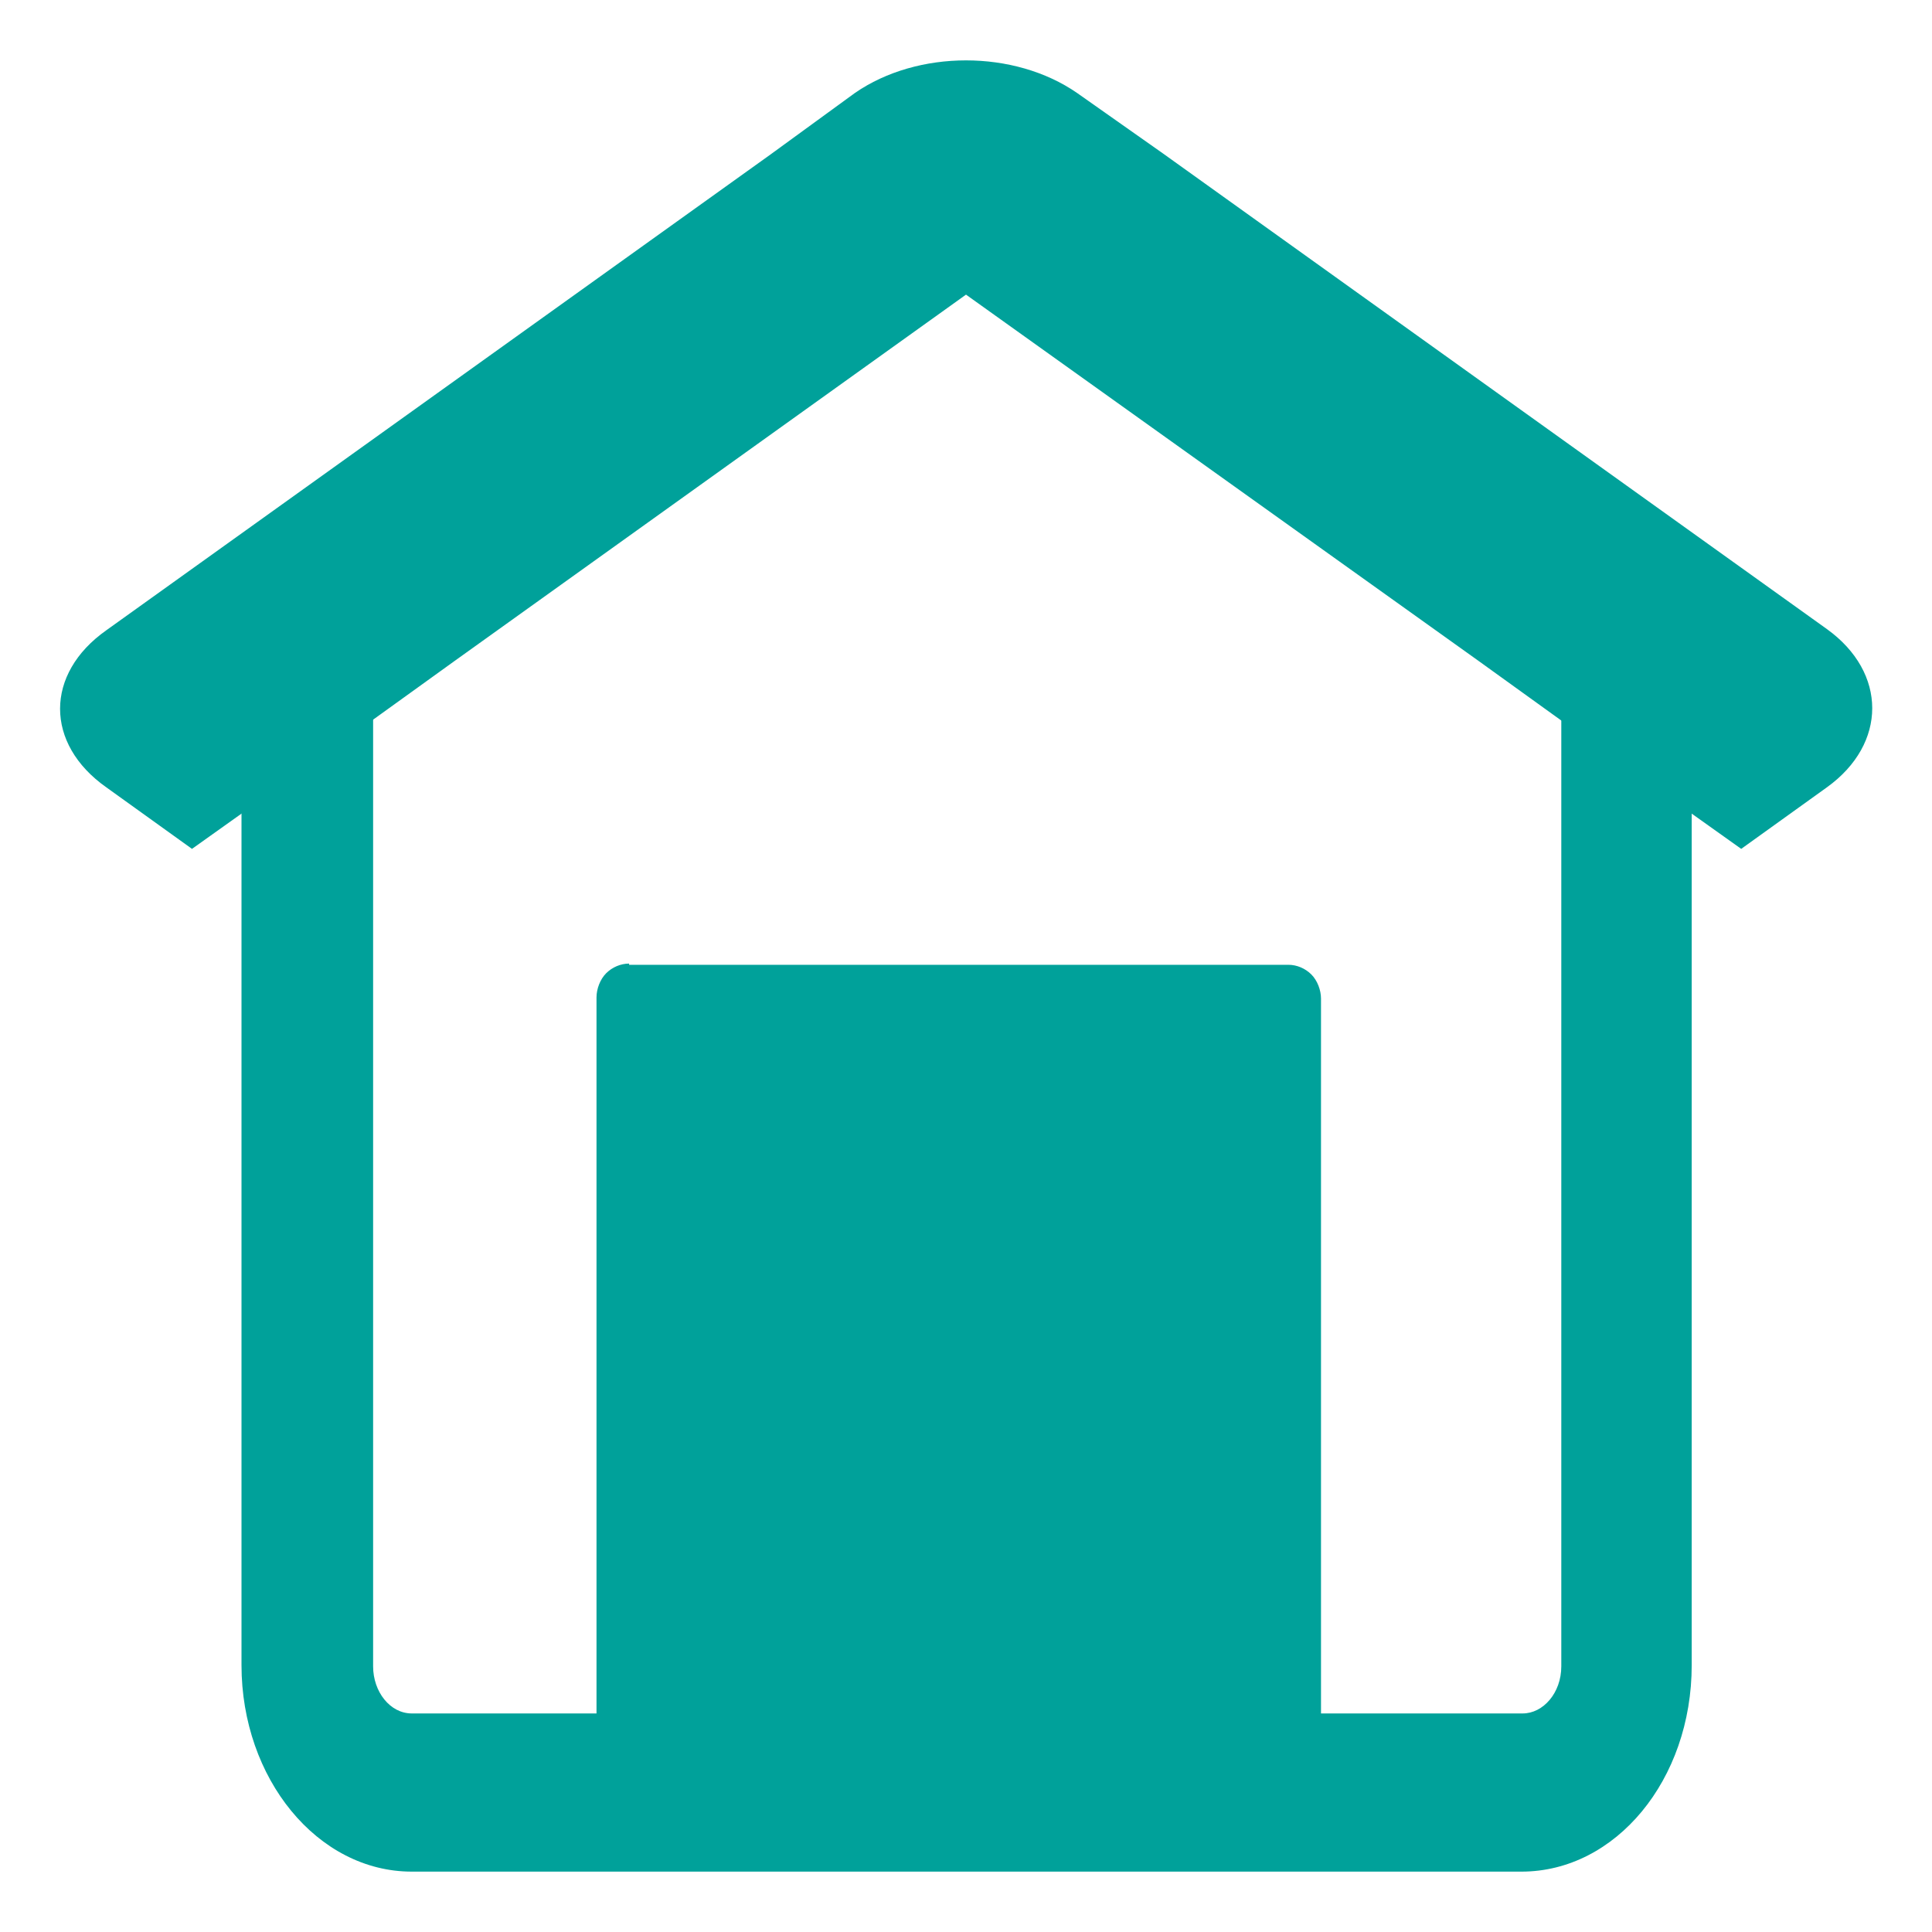 <?xml version="1.0" encoding="utf-8"?>
<!-- Generator: Adobe Illustrator 23.0.1, SVG Export Plug-In . SVG Version: 6.00 Build 0)  -->
<svg version="1.1" id="Livello_1" xmlns="http://www.w3.org/2000/svg" xmlns:xlink="http://www.w3.org/1999/xlink" x="0px" y="0px"
	 viewBox="0 0 16 16" style="enable-background:new 0 0 16 16;" xml:space="preserve">
<style type="text/css">
	.st0{fill:#00A19A;}
</style>
<g>
	<path class="st0" d="M2,6.34v7.45c0,0.94,0.63,1.71,1.41,1.71h9.19c0.78,0,1.41-0.76,1.41-1.71V6.34l-1.08-1.31v8.77
		c0,0.22-0.15,0.39-0.32,0.39h-2.08v0.86c0,0.07-0.02,0.14-0.07,0.19c-0.04,0.05-0.1,0.08-0.16,0.08H5.71
		c-0.06,0-0.12-0.03-0.16-0.08c-0.04-0.05-0.07-0.12-0.07-0.19v-0.86H3.41c-0.18,0-0.32-0.18-0.32-0.39V5.03L2,6.34z"/>
	<path class="st0" d="M0.88,6.52l0.71,0.51l1.25-0.89l0.93-0.67L8,2.44l4.24,3.03l0.93,0.67l1.25,0.89l0.71-0.51
		c0.5-0.36,0.5-0.95,0-1.31l-5.5-3.94l0,0L8.92,0.77C8.66,0.59,8.33,0.5,8,0.5c-0.33,0-0.66,0.09-0.92,0.27L6.38,1.28l0,0l-5.5,3.94
		C0.37,5.58,0.37,6.16,0.88,6.52z"/>
	<path class="st0" d="M5.21,7.98c-0.07,0-0.14,0.03-0.19,0.08c-0.05,0.05-0.08,0.13-0.08,0.2v6.03v0.89c0,0.07,0.03,0.15,0.08,0.2
		c0.05,0.05,0.12,0.08,0.19,0.08h5.46c0.07,0,0.14-0.03,0.19-0.08c0.05-0.05,0.08-0.13,0.08-0.2v-0.89V8.27
		c0-0.07-0.03-0.15-0.08-0.2c-0.05-0.05-0.12-0.08-0.19-0.08H5.21z"/>
</g>
</svg>

